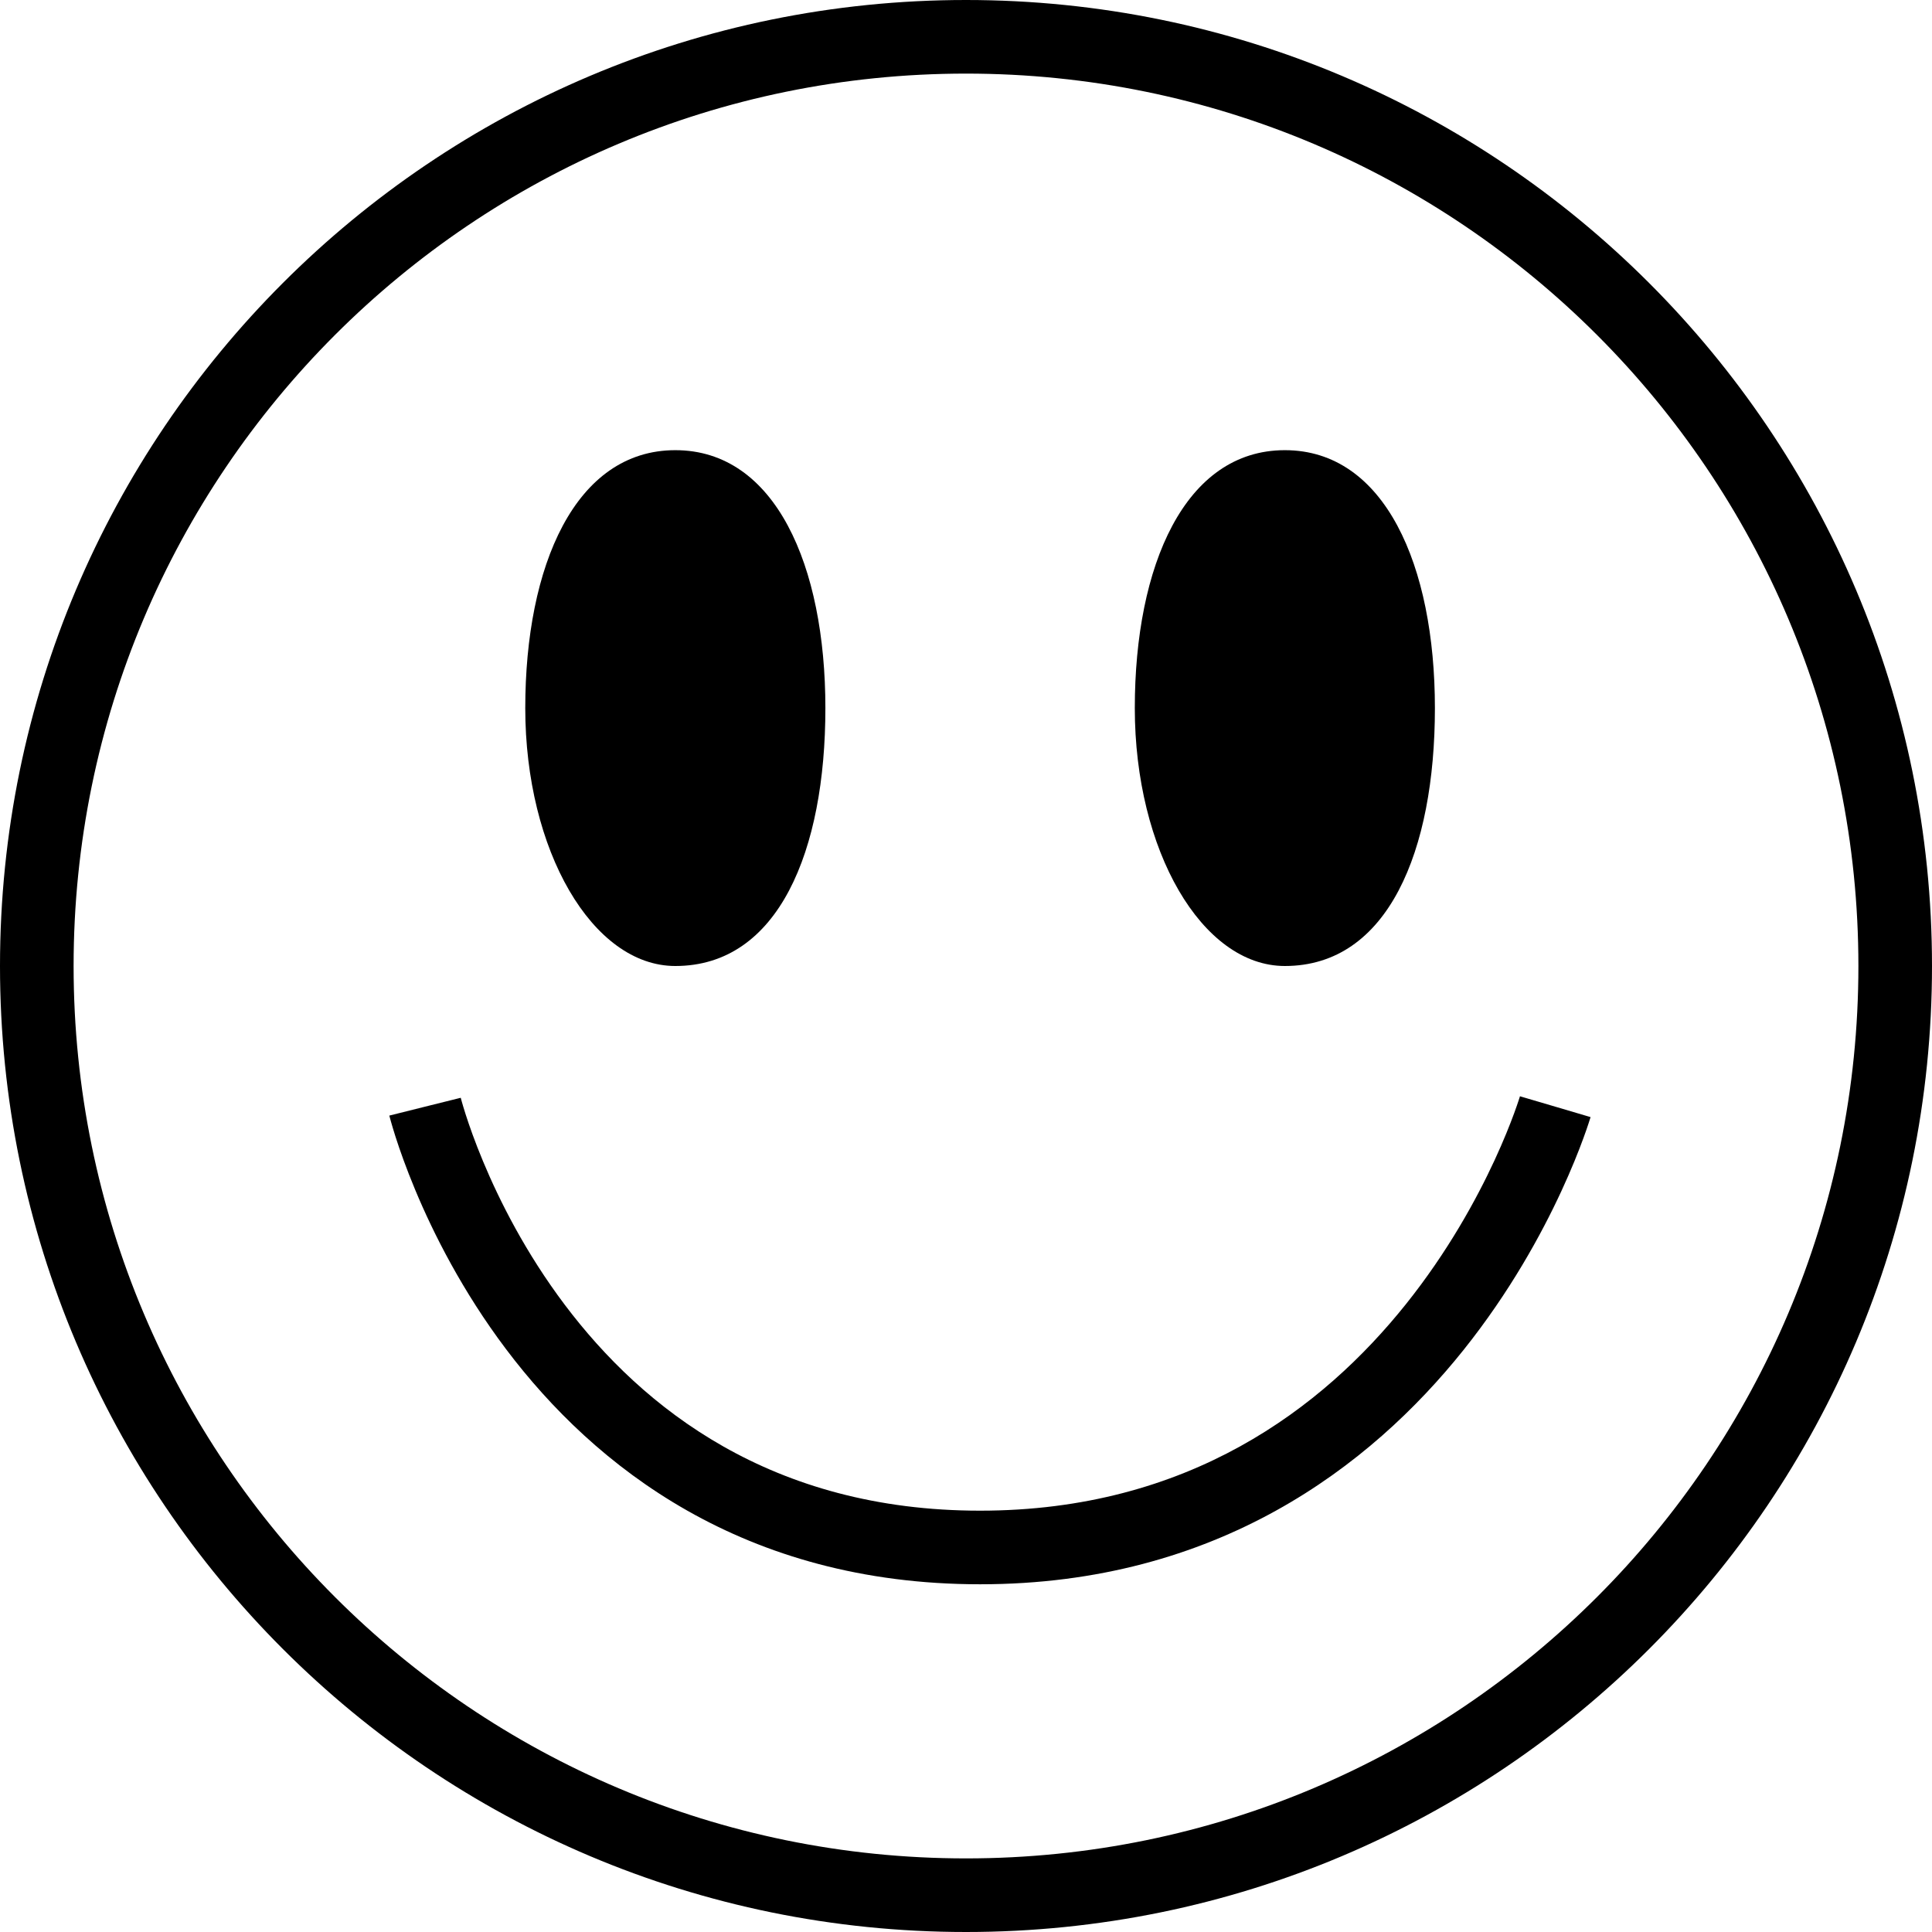 <svg width="105" height="105" viewBox="0 0 105 105" fill="none" xmlns="http://www.w3.org/2000/svg">
<path d="M36.702 52.5C42.32 52.5 44.858 46.224 44.858 38.483C44.858 30.741 42.139 24.466 36.702 24.466C31.265 24.466 28.547 30.741 28.547 38.483C28.547 46.224 32.198 52.5 36.702 52.5Z" fill="black"/>
<path d="M77.984 38.483C77.984 46.224 75.447 52.5 69.829 52.5C65.325 52.5 61.674 46.224 61.674 38.483C61.674 30.741 64.392 24.466 69.829 24.466C75.266 24.466 77.984 30.741 77.984 38.483Z" fill="black"/>
<path d="M53.265 86.102C66.136 86.102 74.478 79.698 79.536 73.373C82.055 70.222 83.772 67.081 84.86 64.728C85.405 63.55 85.796 62.563 86.052 61.863C86.181 61.513 86.276 61.234 86.34 61.038C86.372 60.94 86.397 60.862 86.414 60.807L86.434 60.742L86.44 60.721L86.443 60.712C86.443 60.712 86.443 60.71 84.525 60.145C82.606 59.581 82.606 59.58 82.606 59.58L82.605 59.584L82.594 59.621C82.586 59.645 82.576 59.678 82.562 59.721C82.555 59.742 82.548 59.766 82.539 59.791C82.488 59.946 82.408 60.182 82.296 60.487C82.073 61.097 81.724 61.981 81.23 63.049C80.24 65.189 78.681 68.036 76.412 70.875C71.892 76.527 64.605 82.102 53.265 82.102C41.937 82.102 34.938 76.541 30.7 70.92C28.568 68.092 27.144 65.253 26.254 63.119C25.81 62.054 25.502 61.172 25.307 60.564C25.21 60.26 25.141 60.026 25.097 59.871C25.076 59.794 25.06 59.737 25.051 59.702L25.041 59.666L25.04 59.662C25.04 59.662 25.041 59.663 23.1 60.145C21.159 60.628 21.159 60.63 21.159 60.63L21.16 60.633L21.162 60.639L21.167 60.66C21.171 60.676 21.177 60.699 21.184 60.726C21.199 60.782 21.22 60.859 21.248 60.958C21.303 61.154 21.386 61.434 21.498 61.786C21.723 62.488 22.07 63.477 22.562 64.658C23.545 67.016 25.123 70.166 27.506 73.328C32.298 79.685 40.382 86.102 53.265 86.102Z" fill="black"/>
<path fill-rule="evenodd" clip-rule="evenodd" d="M105 52.5C105 81.495 81.495 105 52.5 105C23.505 105 0 81.495 0 52.5C0 23.505 23.505 0 52.5 0C81.495 0 105 23.505 105 52.5ZM101 52.5C101 79.286 79.286 101 52.5 101C25.714 101 4 79.286 4 52.5C4 25.714 25.714 4 52.5 4C79.286 4 101 25.714 101 52.5Z" fill="black"/>
</svg>
